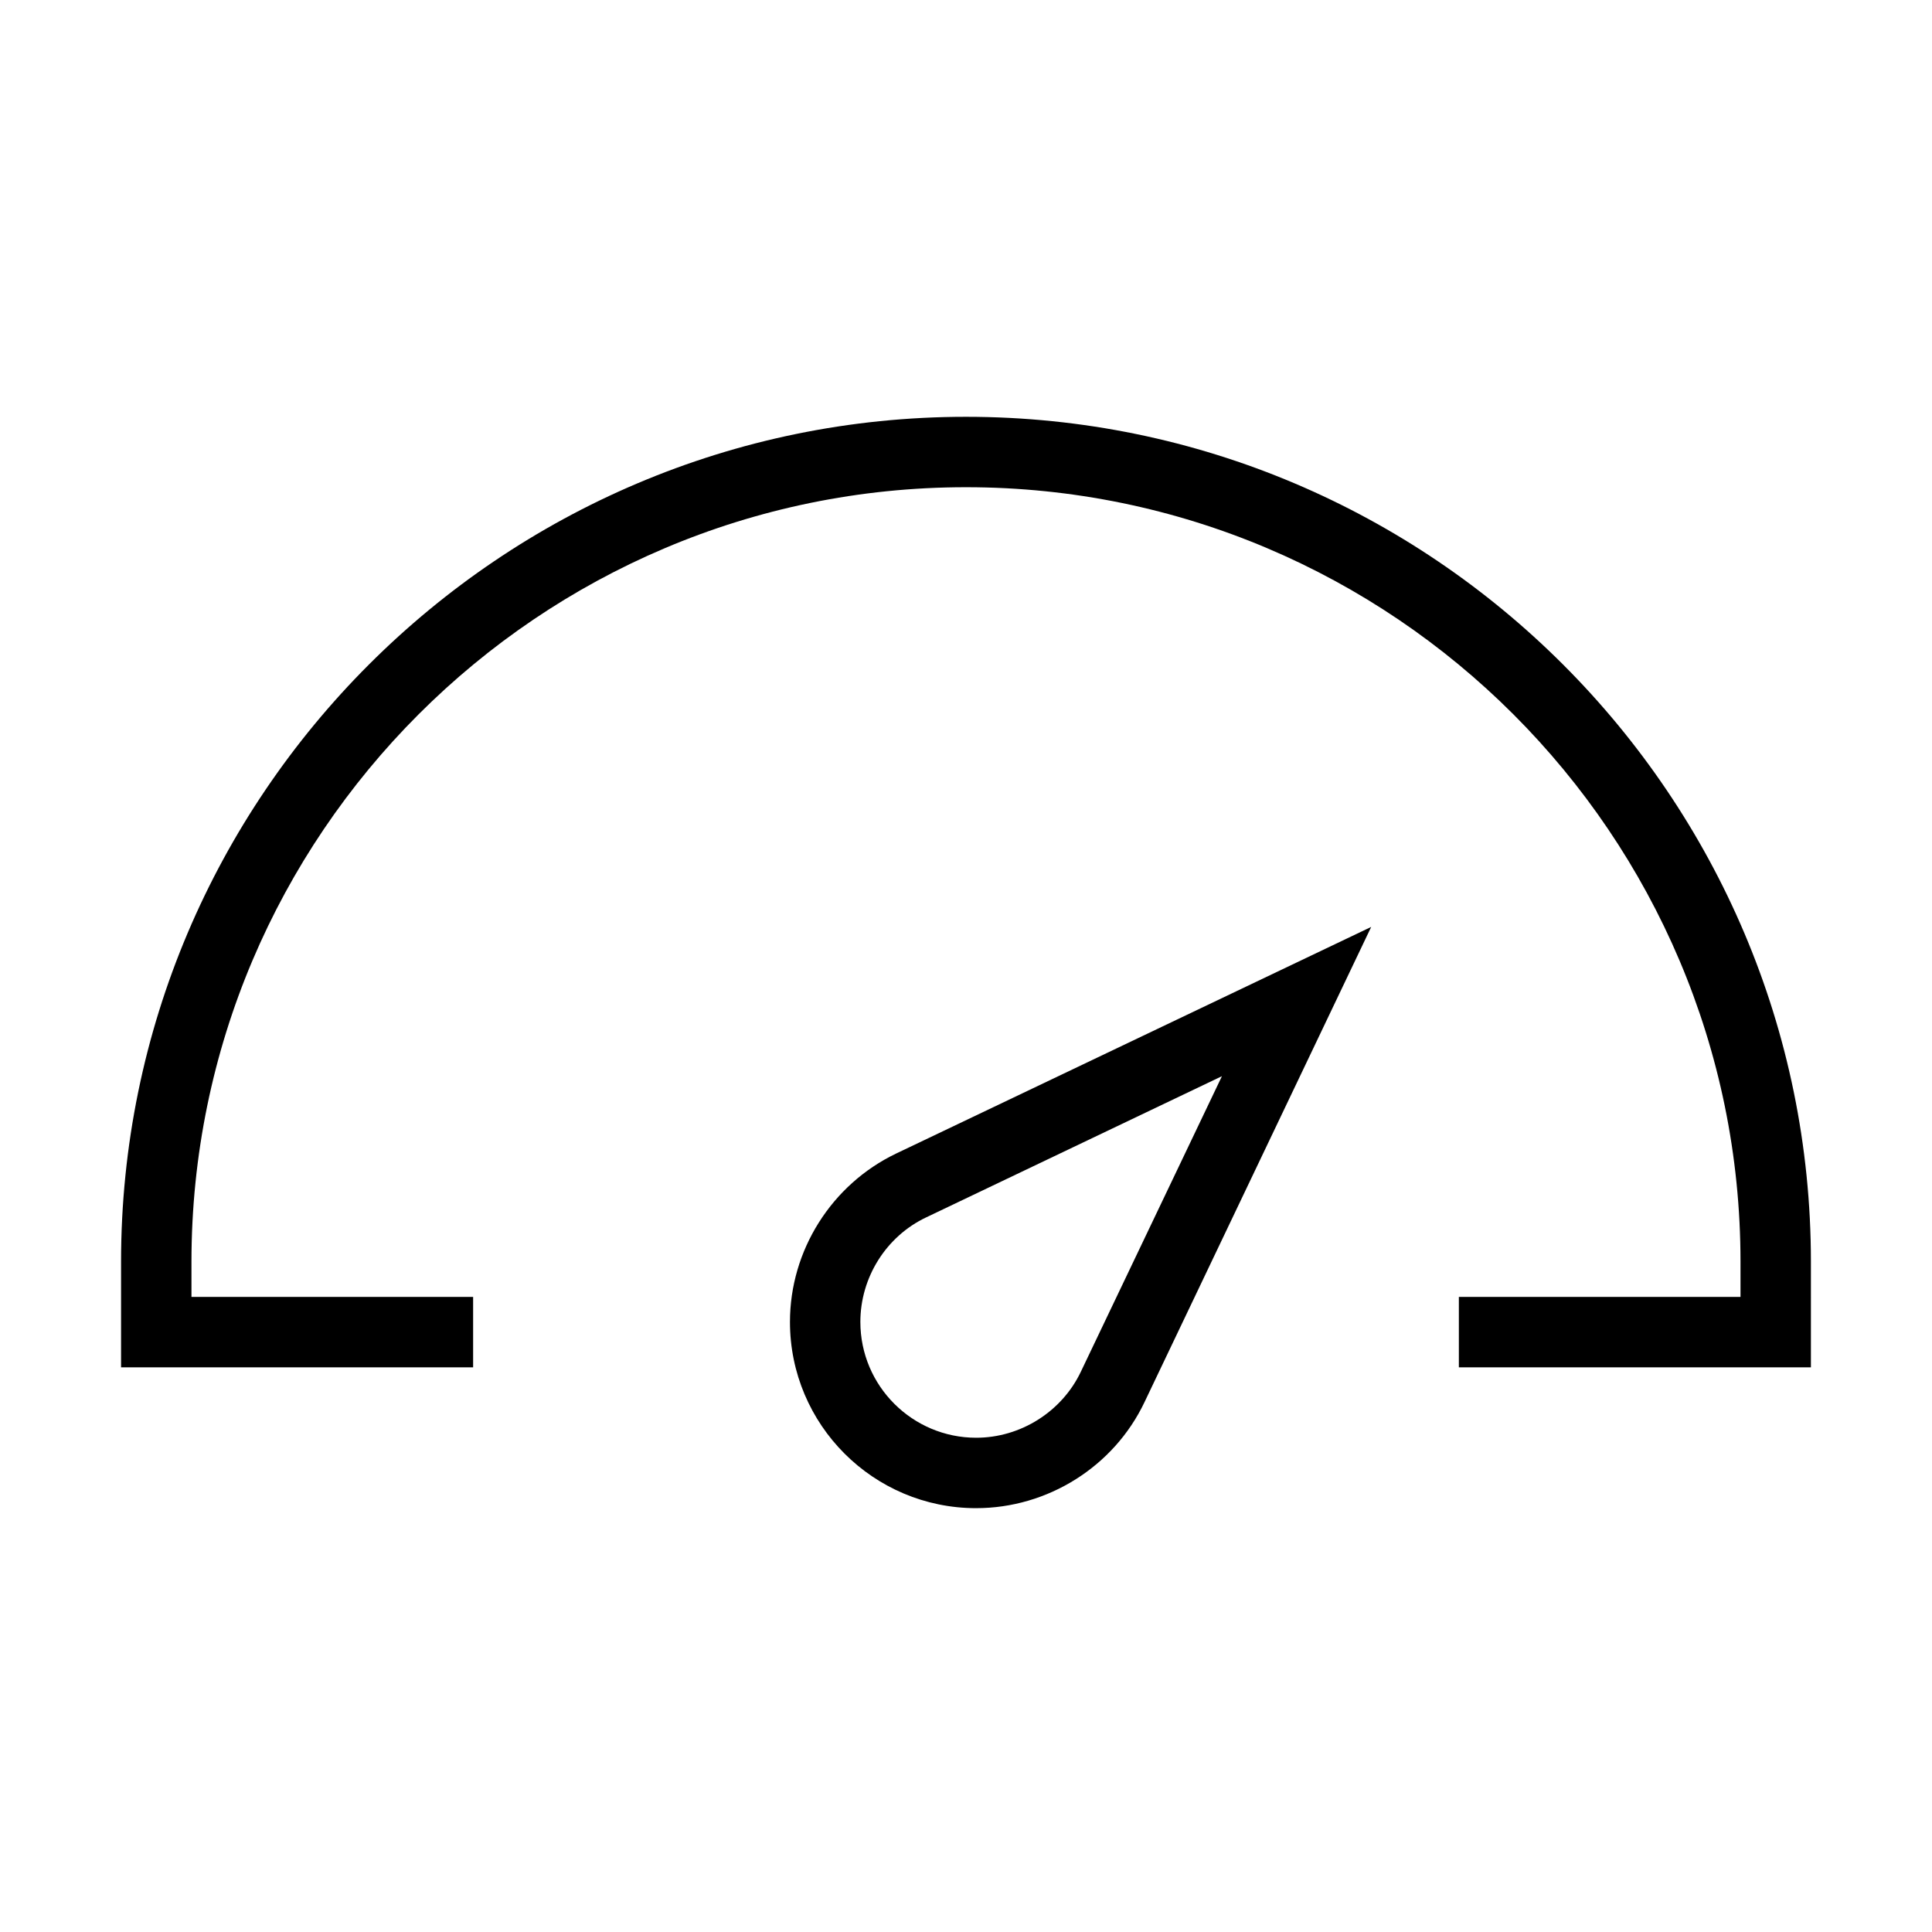 <?xml version="1.0" encoding="UTF-8"?>
<!-- Uploaded to: ICON Repo, www.iconrepo.com, Generator: ICON Repo Mixer Tools -->
<svg fill="#000000" width="800px" height="800px" version="1.1" viewBox="144 144 512 512" xmlns="http://www.w3.org/2000/svg">
 <g>
  <path d="m623.91 506.36h-93.297v-18.66h74.637v-9.332c0-113.17-92.086-205.25-205.25-205.25-113.17 0-205.26 92.086-205.26 205.25v9.332h74.641v18.66h-93.301v-27.992c0-123.43 100.48-223.91 223.92-223.91s223.91 100.48 223.91 223.91z"/>
  <path d="m402.7 543.68c-27.242 0-49.352-22.113-49.352-49.355 0-18.938 11.008-36.387 28.082-44.598l125.95-60.082-60.082 125.95c-8.117 17.074-25.656 28.082-44.598 28.082zm65.125-114.48-78.371 37.414c-10.637 5.035-17.449 15.953-17.449 27.707 0 16.98 13.809 30.695 30.695 30.695 11.758 0 22.672-6.902 27.711-17.445z"/>
 </g>
</svg>